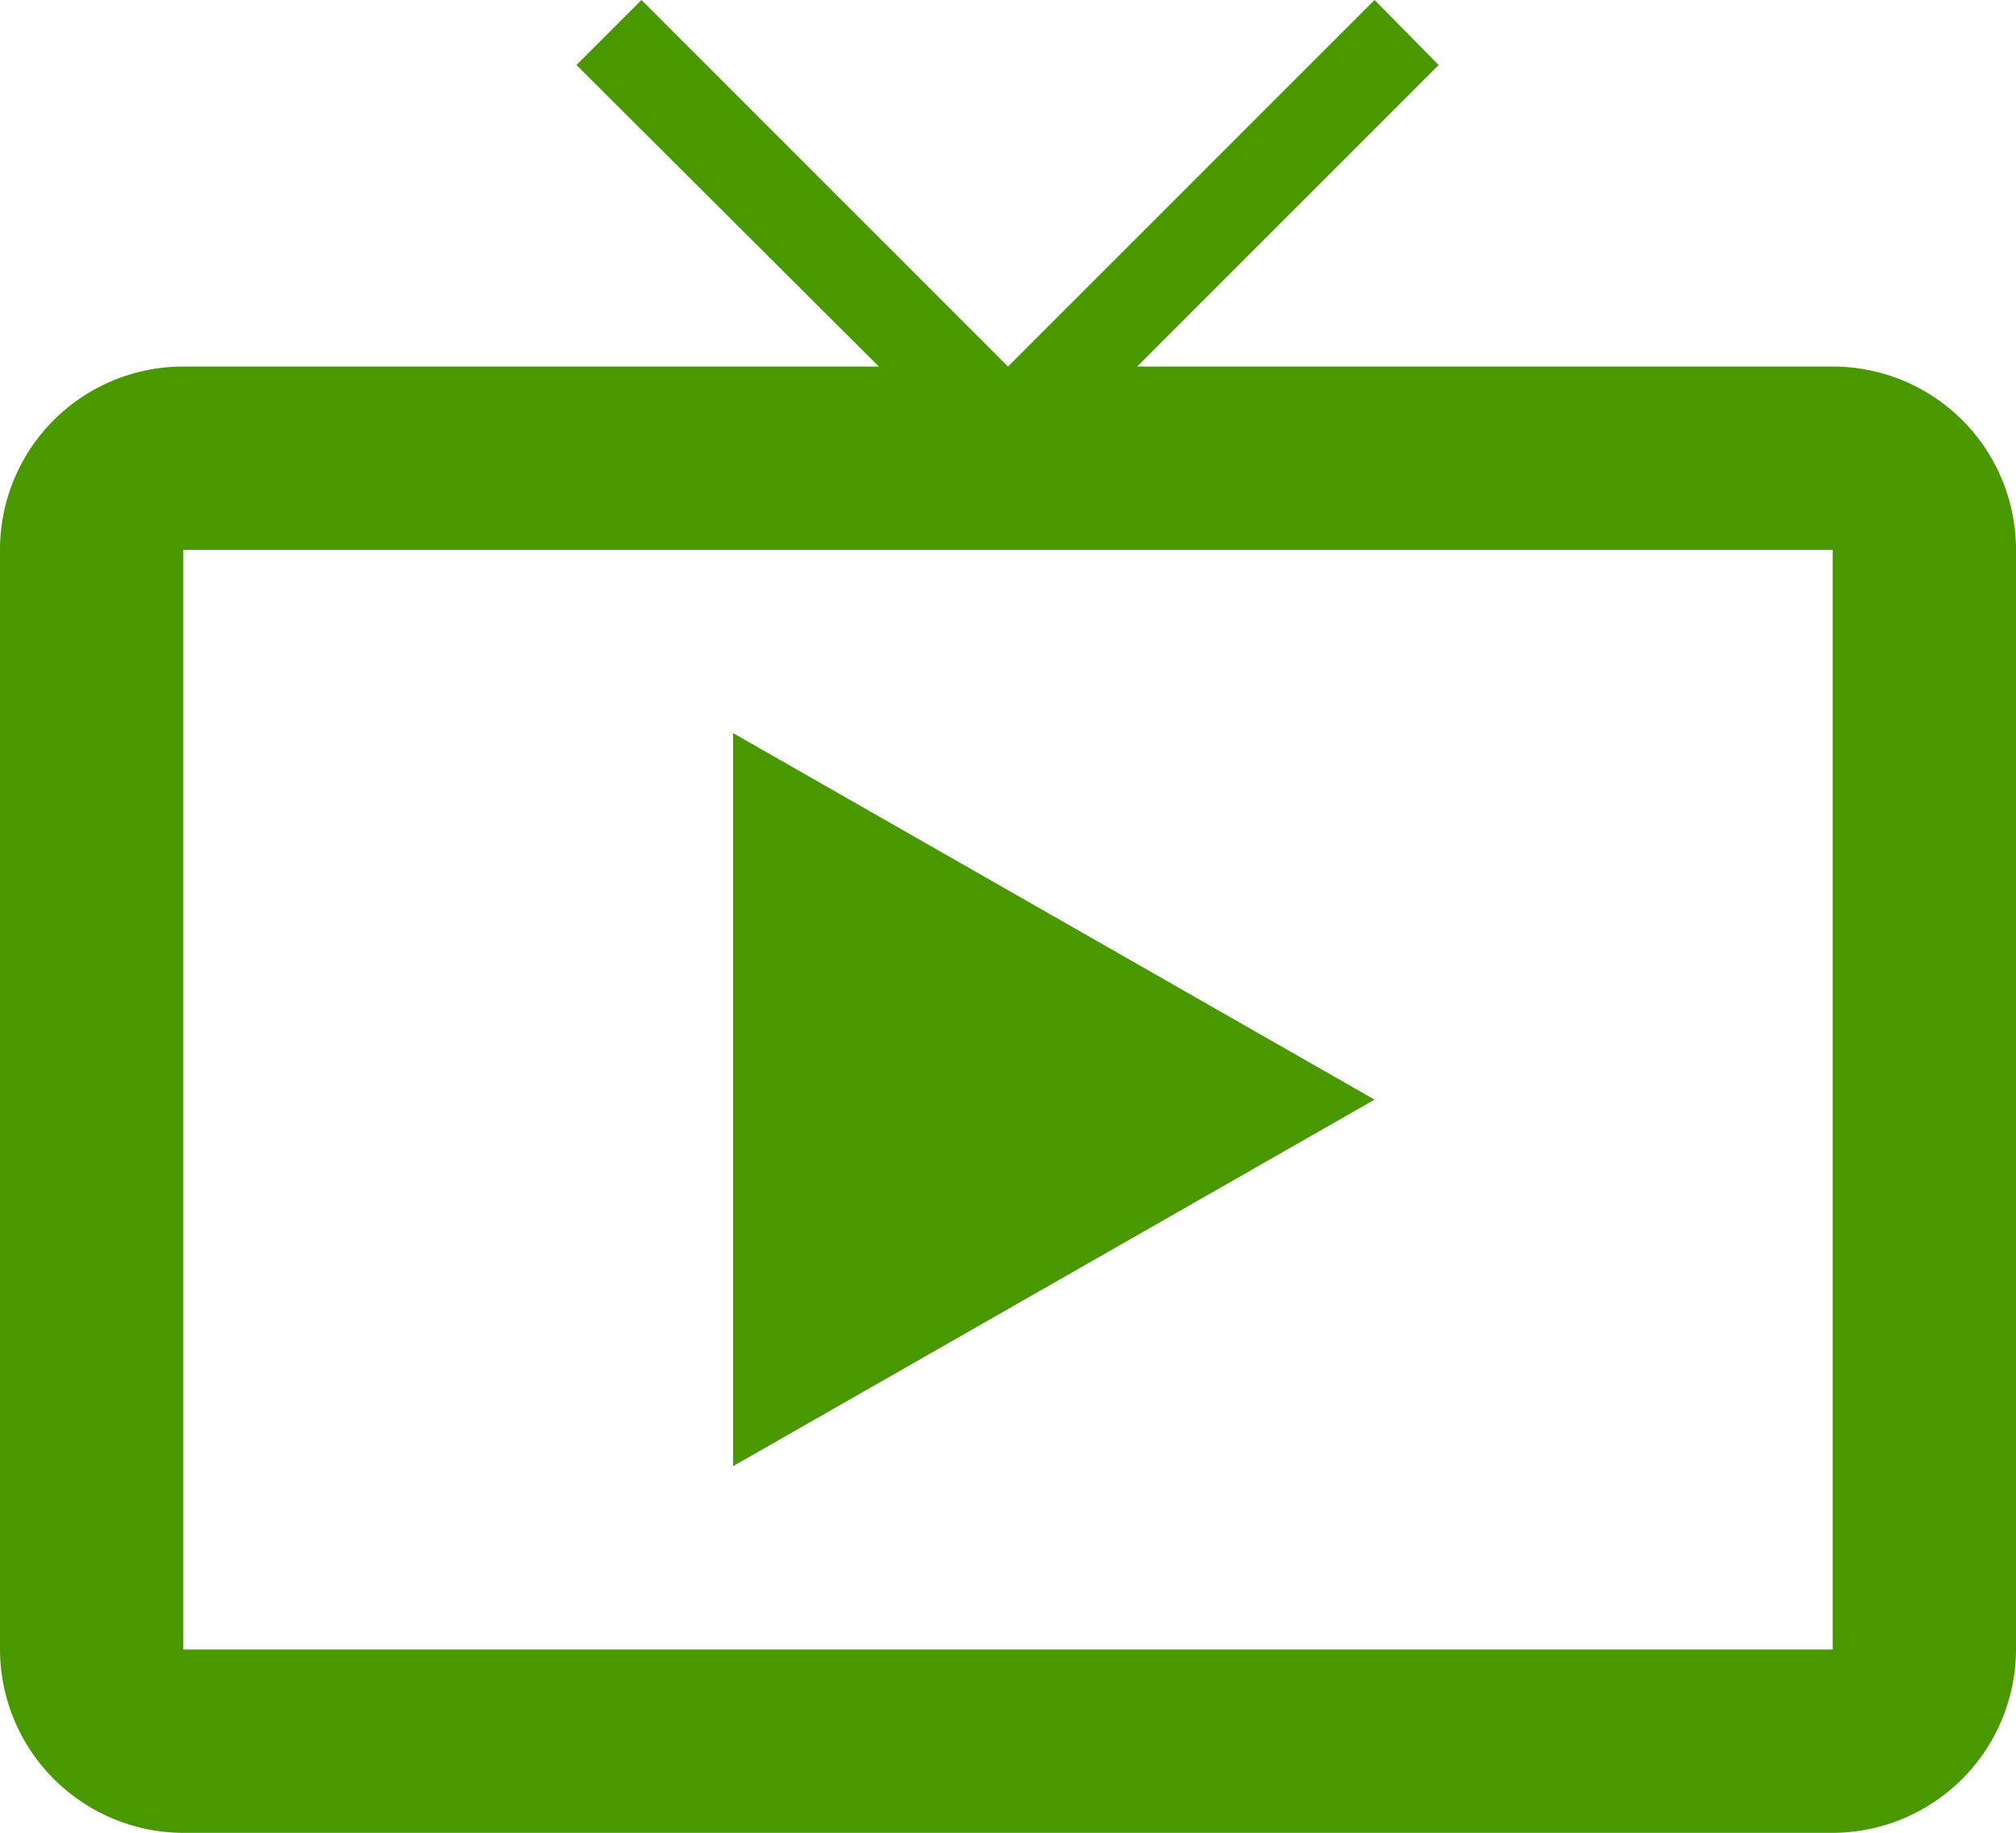 <svg xmlns="http://www.w3.org/2000/svg" width="16" height="14.545" viewBox="0 0 16 14.545"><path d="M16.045,5.909h-5.52l2.393-2.393L12.409,3,9.5,5.909,6.591,3l-.516.516,2.4,2.393H2.955A1.454,1.454,0,0,0,1.5,7.364v8.727a1.459,1.459,0,0,0,1.455,1.455H16.045A1.459,1.459,0,0,0,17.5,16.091V7.364A1.454,1.454,0,0,0,16.045,5.909Zm0,10.182H2.955V7.364H16.045ZM7.318,8.818v5.818l5.091-2.909Z" transform="translate(-1.5 -3)" fill="#499800"/></svg>
